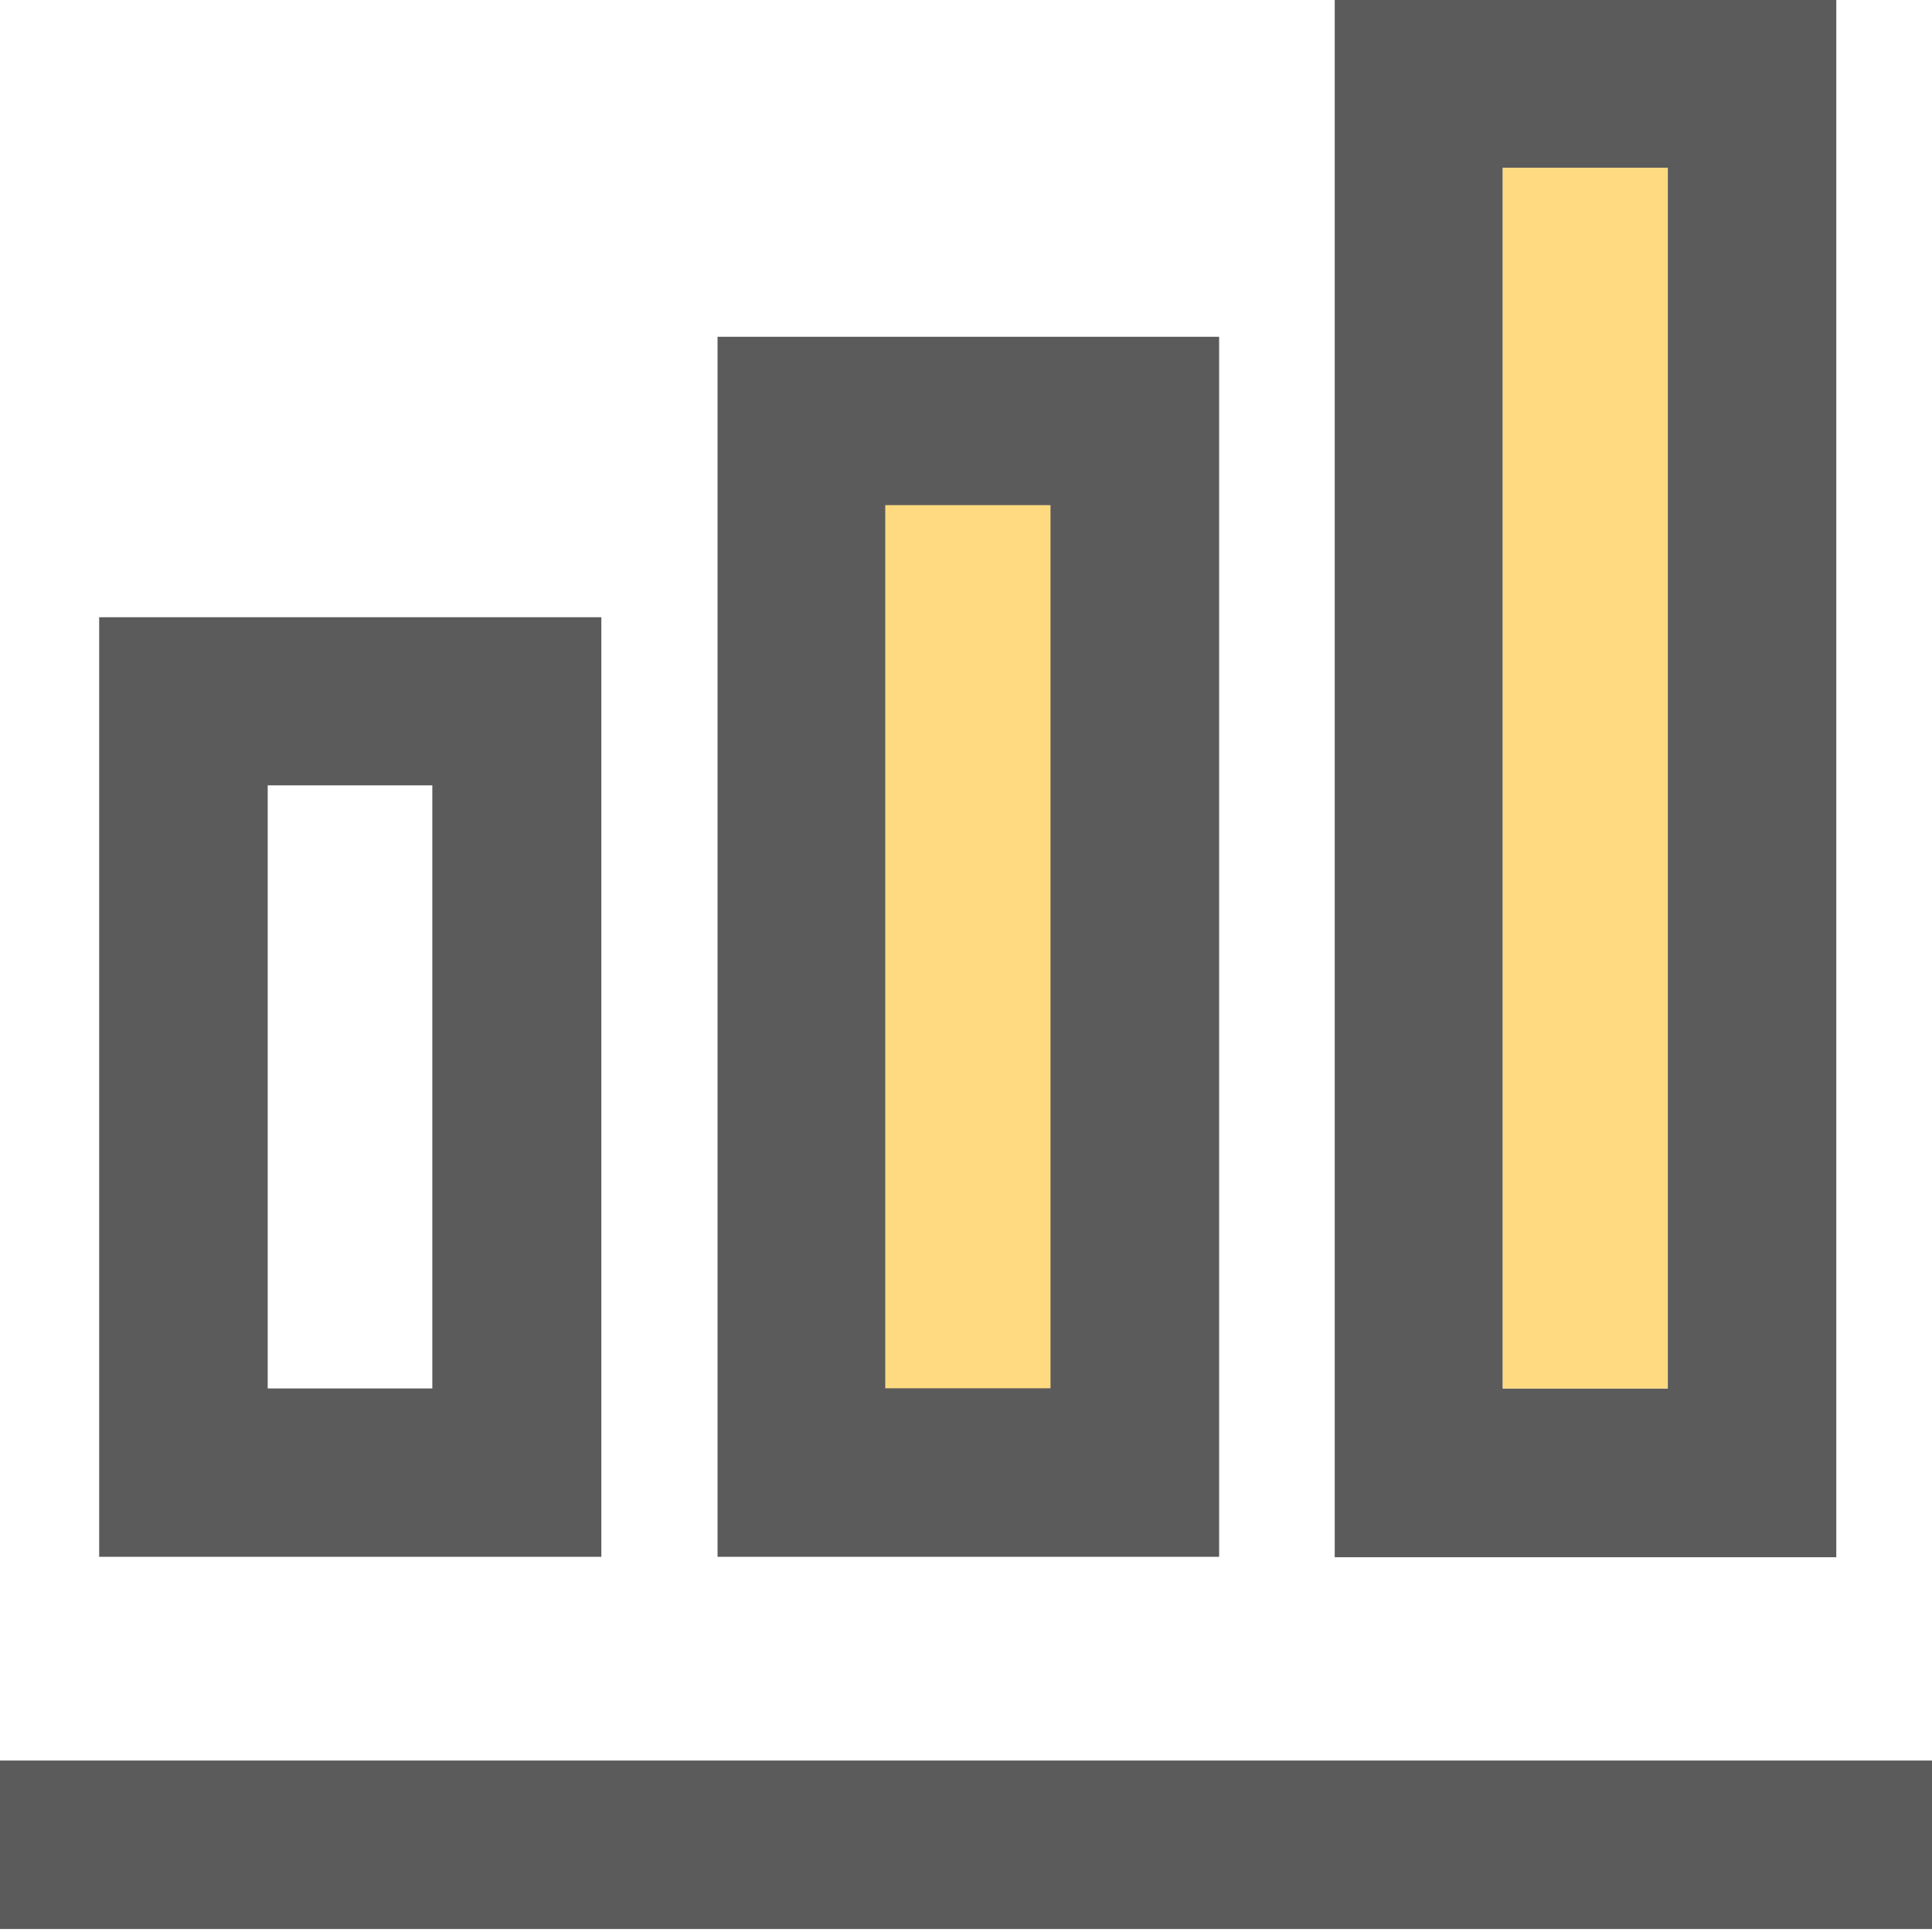 <svg width="512" height="512" viewBox="0 0 512 512" fill="none" xmlns="http://www.w3.org/2000/svg">
<g clip-path="url(#clip0_330_55)">
<g clip-path="url(#clip1_330_55)">
<rect x="222" y="116" width="81" height="270" fill="#FFDA80"/>
<path d="M-70.865 466.347C-67.871 466.347 -64.892 466.555 -61.913 466.555H583.478V510.82C581.764 510.948 579.939 511.204 578.113 511.204H-68.303C-69.152 511.204 -70 511.204 -70.865 511.092V466.347Z" fill="#5B5B5C"/>
<path d="M353.715 0V412.682H486.637V0H353.715ZM441.988 367.969H398.252V44.473H441.988V367.969Z" fill="#5B5B5C"/>
<path d="M441.94 44.441H398.252V367.969H441.94V44.441Z" fill="#FFDA80"/>
<path d="M190.158 89.25V412.57H323.08V89.25H190.158ZM278.399 367.905H234.599V133.867H278.399V367.905Z" fill="#5B5B5C"/>
<path d="M26.281 163.574V412.57H159.363V163.574H26.281ZM114.57 367.953H70.946V208.126H114.57V367.953Z" fill="#5B5B5C"/>
</g>
</g>
<defs>
<clipPath id="clip0_330_55">
<rect width="512" height="512" fill="white"/>
</clipPath>
<clipPath id="clip1_330_55">
<rect width="654.279" height="511.22" fill="white" transform="translate(-70.865)"/>
</clipPath>
</defs>
</svg>
